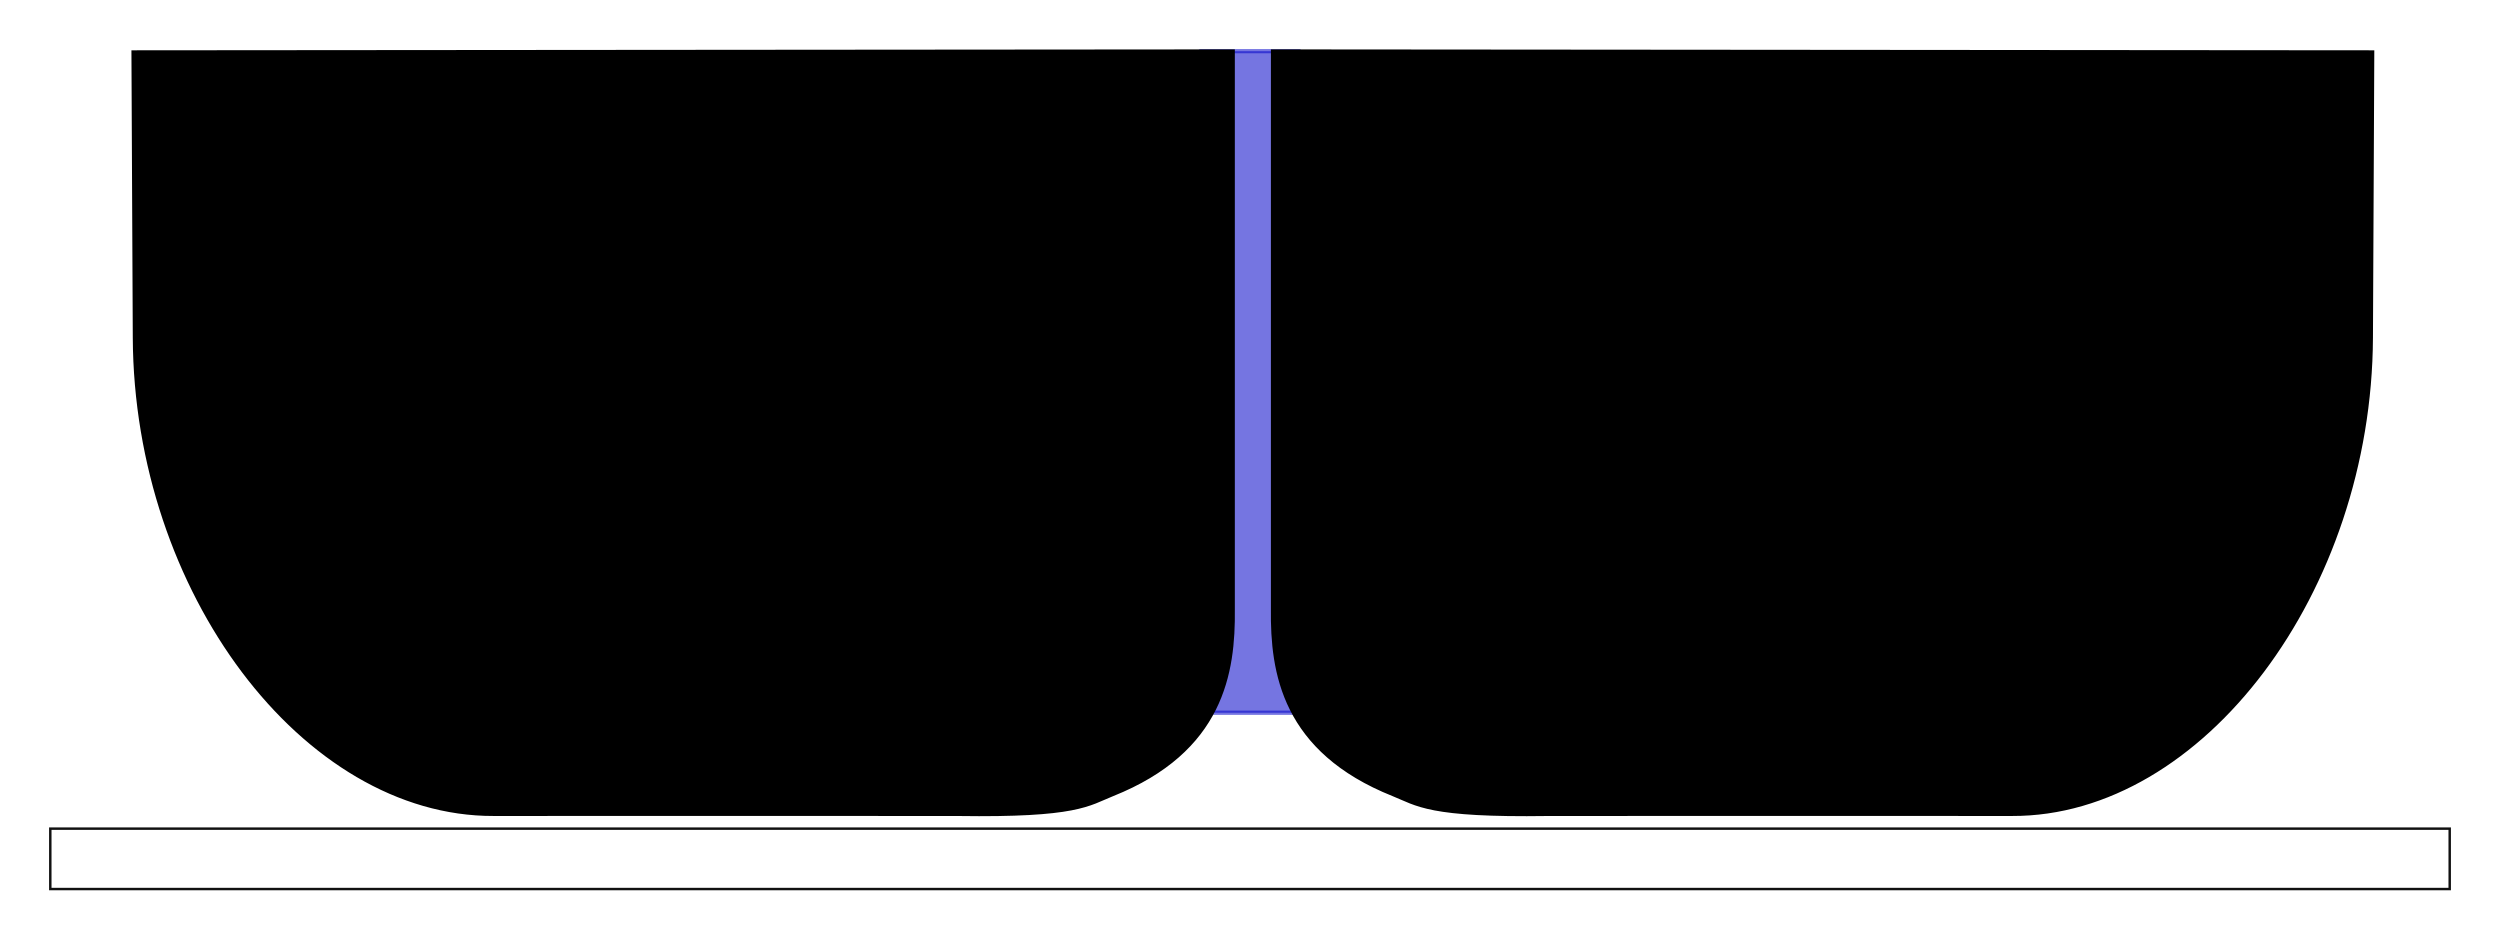 <?xml version="1.0" encoding="UTF-8" standalone="no"?>
<!-- Created with Inkscape (http://www.inkscape.org/) -->

<svg
   xmlns:dc="http://purl.org/dc/elements/1.1/"
   xmlns:cc="http://creativecommons.org/ns#"
   xmlns:rdf="http://www.w3.org/1999/02/22-rdf-syntax-ns#"
   xmlns:svg="http://www.w3.org/2000/svg"
   xmlns="http://www.w3.org/2000/svg"
   xmlns:sodipodi="http://sodipodi.sourceforge.net/DTD/sodipodi-0.dtd"
   xmlns:inkscape="http://www.inkscape.org/namespaces/inkscape"
   width="50.948mm"
   height="19.144mm"
   viewBox="0 0 50.948 19.144"
   version="1.1"
   id="svg8"
   inkscape:version="0.92.5 (2060ec1f9f, 2020-04-08)"
   sodipodi:docname="BabyBottom.svg">
  <defs
     id="defs2" />
  <sodipodi:namedview
     id="base"
     pagecolor="#ffffff"
     bordercolor="#666666"
     borderopacity="1.0"
     inkscape:pageopacity="0.0"
     inkscape:pageshadow="2"
     inkscape:zoom="21.24428"
     inkscape:cx="167.42835"
     inkscape:cy="0.38436604"
     inkscape:document-units="mm"
     inkscape:current-layer="layer1"
     showgrid="false"
     showguides="true"
     inkscape:guide-bbox="true"
     inkscape:window-width="1680"
     inkscape:window-height="974"
     inkscape:window-x="0"
     inkscape:window-y="25"
     inkscape:window-maximized="1"
     fit-margin-top="1"
     fit-margin-right="1"
     fit-margin-bottom="1"
     fit-margin-left="1">
    <sodipodi:guide
       position="5.496,2.617"
       orientation="0,1"
       id="guide1599"
       inkscape:locked="false" />
    <sodipodi:guide
       position="2.805,15.259"
       orientation="1,0"
       id="guide1601"
       inkscape:locked="false" />
    <sodipodi:guide
       position="48.27,17.108"
       orientation="1,0"
       id="guide1603"
       inkscape:locked="false" />
    <sodipodi:guide
       position="30.717,12.264"
       orientation="0,1"
       id="guide1605"
       inkscape:locked="false" />
  </sodipodi:namedview>
  <g
     inkscape:label="Livello 1"
     inkscape:groupmode="layer"
     id="layer1"
     transform="translate(-15.253,-16.554)">
    <rect
       style="opacity:0.54;vector-effect:none;fill:#0000c8;fill-opacity:1;stroke:#0000c8;stroke-width:0.086;stroke-linecap:butt;stroke-linejoin:round;stroke-miterlimit:4;stroke-dasharray:none;stroke-dashoffset:0;stroke-opacity:1"
       id="rect44"
       width="2.015"
       height="13.482"
       x="39.717"
       y="17.597"
       ry="1.007"
       rx="0" />
    <path
       style="opacity:1;fill:#000000;fill-opacity:1;stroke:#000000;stroke-width:0.232px;stroke-linecap:butt;stroke-linejoin:miter;stroke-opacity:1"
       d="m 18.048,17.695 0.027,5.739 c 0.024,5.138 3.431,9.645 7.238,9.633 1.458,-0.004 9.461,3.79e-4 9.461,3.79e-4 2.43,0.036 2.633,-0.202 3.122,-0.397 2.191,-0.876 2.42,-2.427 2.406,-3.7 l -3e-6,-11.294 z"
       id="path10"
       inkscape:connector-curvature="0"
       sodipodi:nodetypes="cssssccc" />
    <path
       style="opacity:1;fill:#000000;fill-opacity:1;stroke:#000000;stroke-width:0.232px;stroke-linecap:butt;stroke-linejoin:miter;stroke-opacity:1"
       d="m 63.523,17.695 -0.027,5.739 c -0.024,5.138 -3.431,9.645 -7.238,9.633 -1.458,-0.004 -9.461,3.71e-4 -9.461,3.71e-4 -2.43,0.036 -2.633,-0.202 -3.122,-0.397 -2.191,-0.876 -2.42,-2.427 -2.406,-3.7 l 3e-6,-11.294 z"
       id="path10-5"
       inkscape:connector-curvature="0"
       sodipodi:nodetypes="cssssccc" />
    <rect
       style="opacity:0.93;vector-effect:none;fill:none;fill-opacity:1;stroke:#000000;stroke-width:0.05;stroke-linecap:butt;stroke-linejoin:miter;stroke-miterlimit:4;stroke-dasharray:none;stroke-dashoffset:0;stroke-opacity:1"
       id="rect1666"
       width="48.898"
       height="1.231"
       x="16.278"
       y="33.441"
       ry="0" />
  </g>
</svg>
